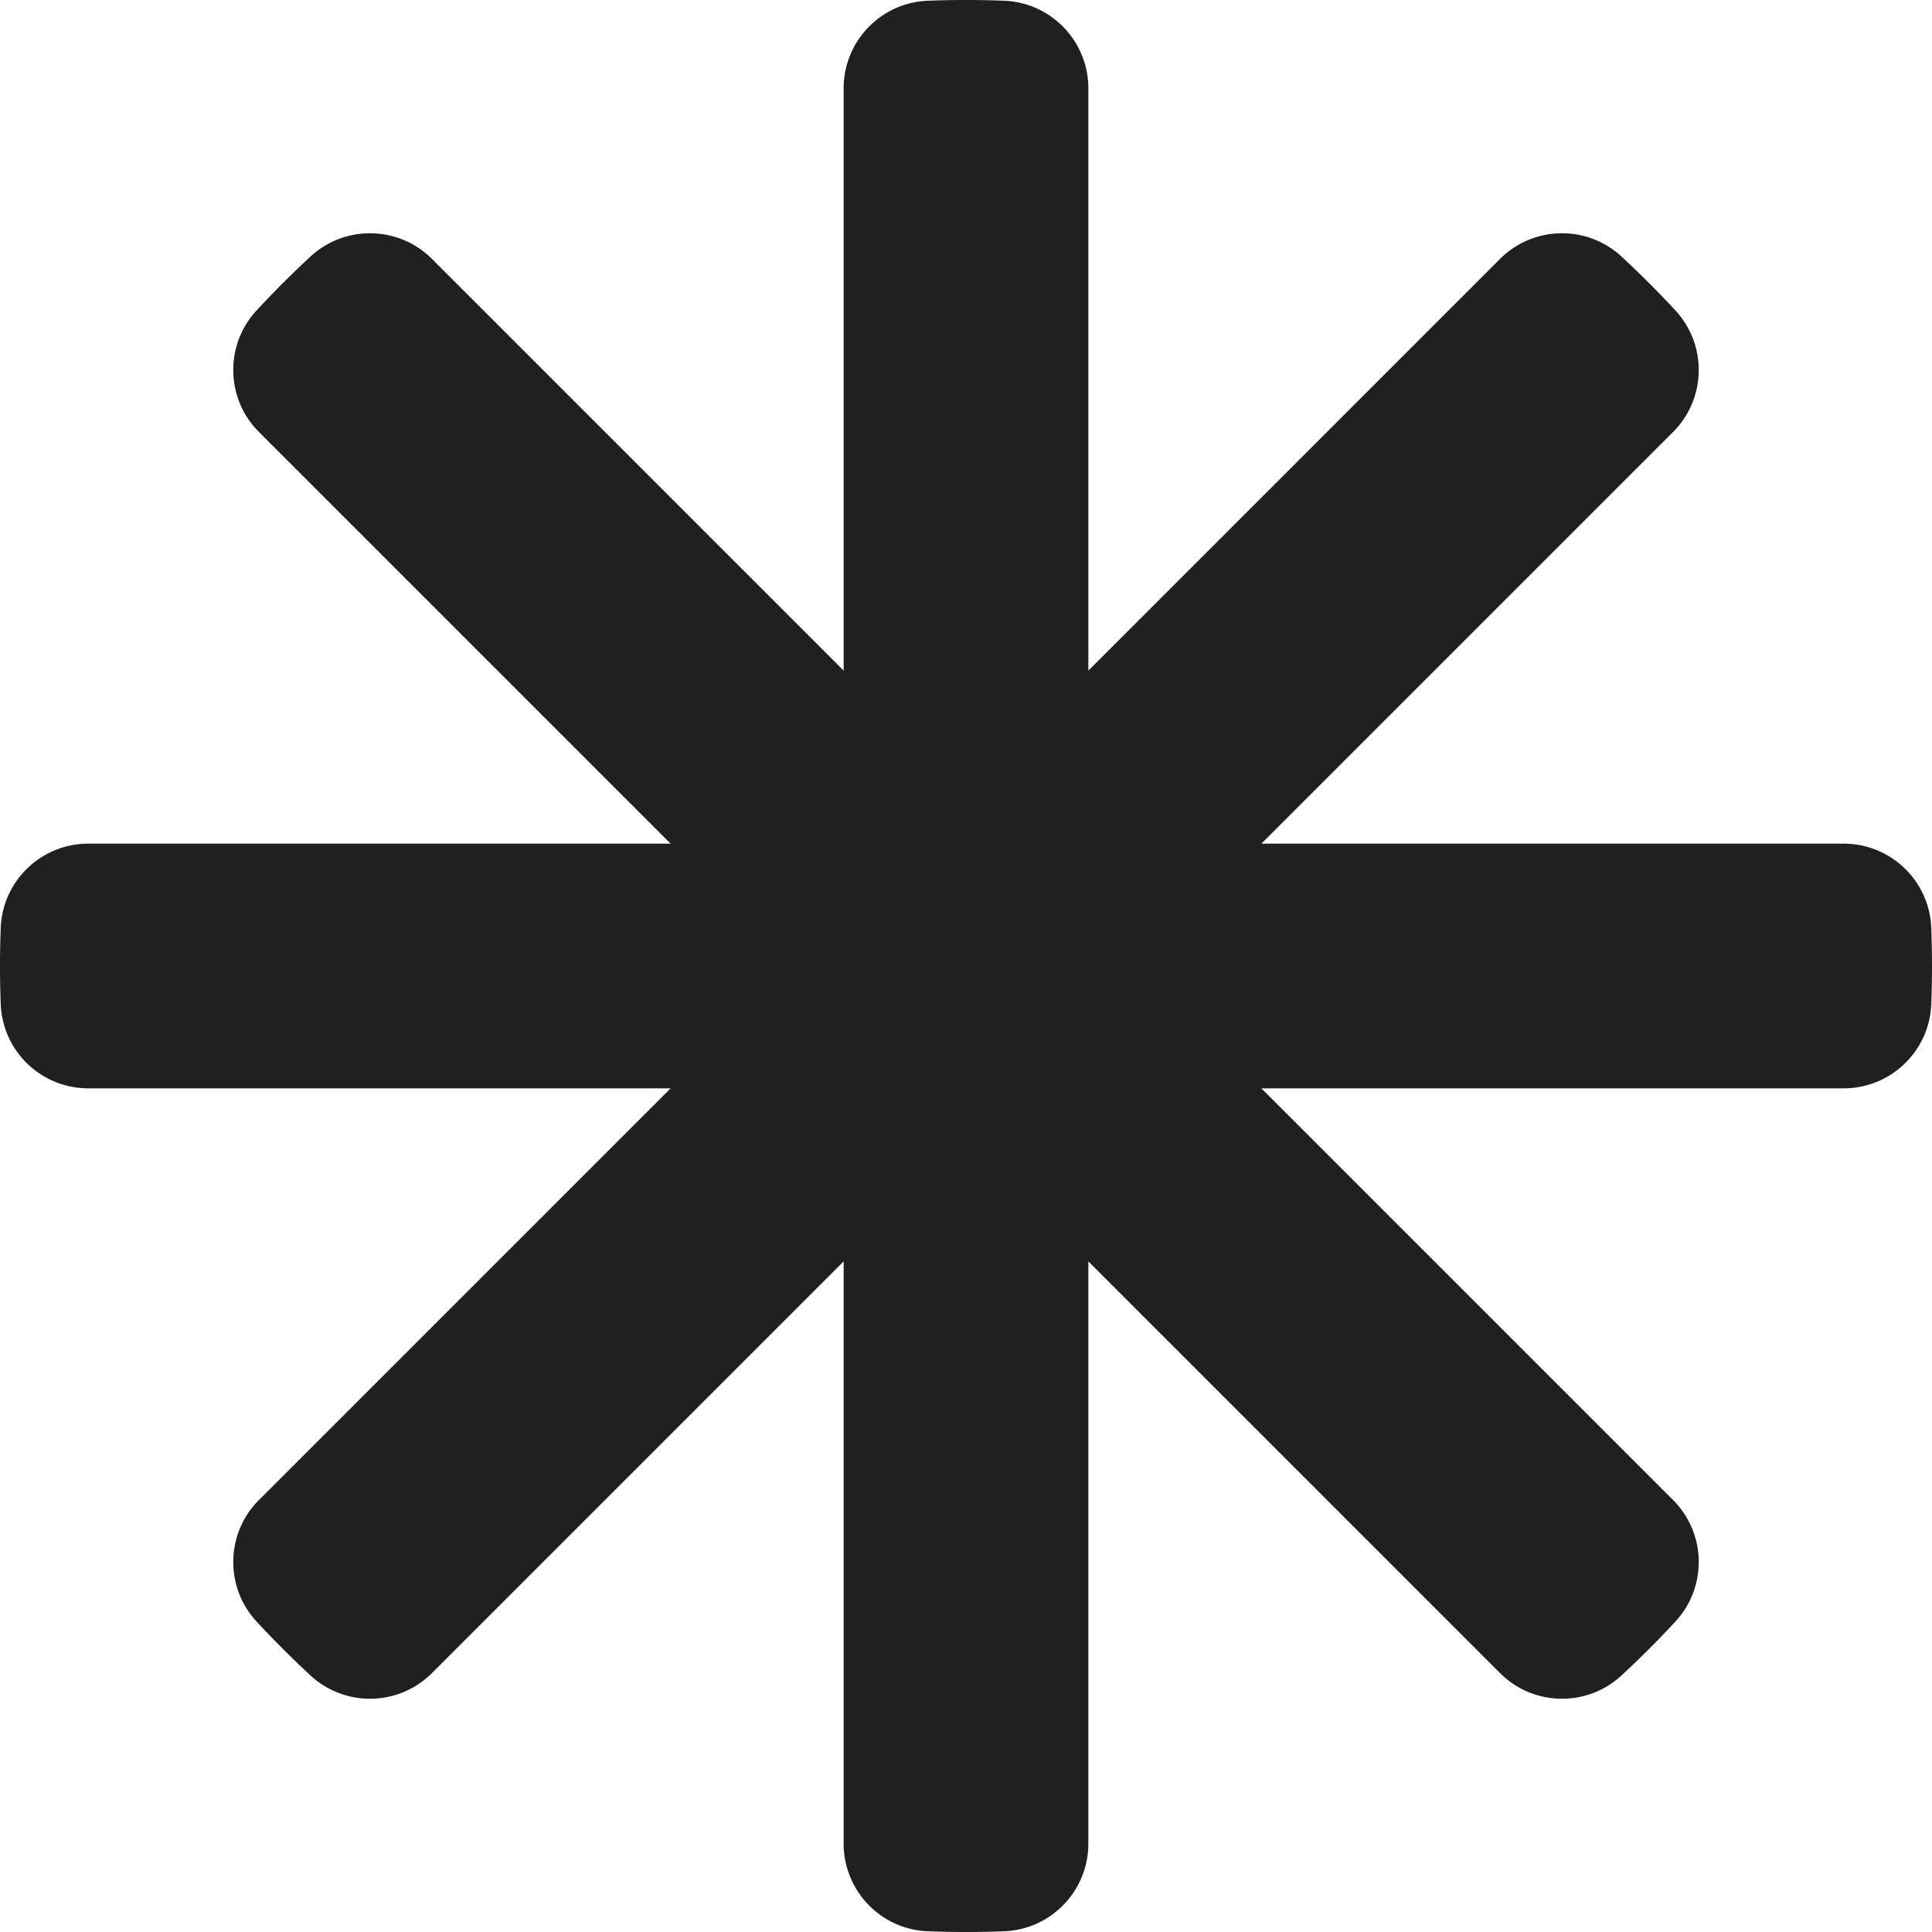 <svg xmlns="http://www.w3.org/2000/svg" data-name="small transparent" viewBox="0 0 551.08 551.08"><path d="M551.08 275.54c0-3.65-.07-7.28-.21-10.89-.52-13.41-11.57-24.01-24.99-24.01H359.8l117.42-117.42c9.49-9.49 9.8-24.79.69-34.65a279.602 279.602 0 0 0-15.4-15.4c-9.86-9.11-25.16-8.8-34.65.69L310.44 191.28V25.2c0-13.42-10.6-24.47-24.01-24.99a280.996 280.996 0 0 0-21.78 0c-13.41.52-24.01 11.57-24.01 24.99v166.08L123.22 73.86c-9.49-9.49-24.79-9.8-34.65-.69a279.602 279.602 0 0 0-15.4 15.4c-9.11 9.86-8.8 25.16.69 34.65l117.42 117.42H25.2c-13.42 0-24.47 10.6-24.99 24.01a280.996 280.996 0 0 0 0 21.78c.52 13.41 11.57 24.01 24.99 24.01h166.08L73.86 427.86c-9.49 9.49-9.8 24.79-.69 34.65 4.93 5.33 10.07 10.47 15.4 15.4 9.86 9.11 25.16 8.8 34.65-.69L240.64 359.8v166.08c0 13.42 10.6 24.47 24.01 24.99a280.996 280.996 0 0 0 21.78 0c13.41-.52 24.01-11.57 24.01-24.99V359.8l117.42 117.42c9.49 9.49 24.79 9.8 34.65.69 5.33-4.93 10.47-10.07 15.4-15.4 9.11-9.86 8.8-25.16-.69-34.65L359.8 310.44h166.08c13.42 0 24.47-10.6 24.99-24.01.14-3.61.21-7.24.21-10.89Z" style="fill:#202020;stroke-width:0"/></svg>
